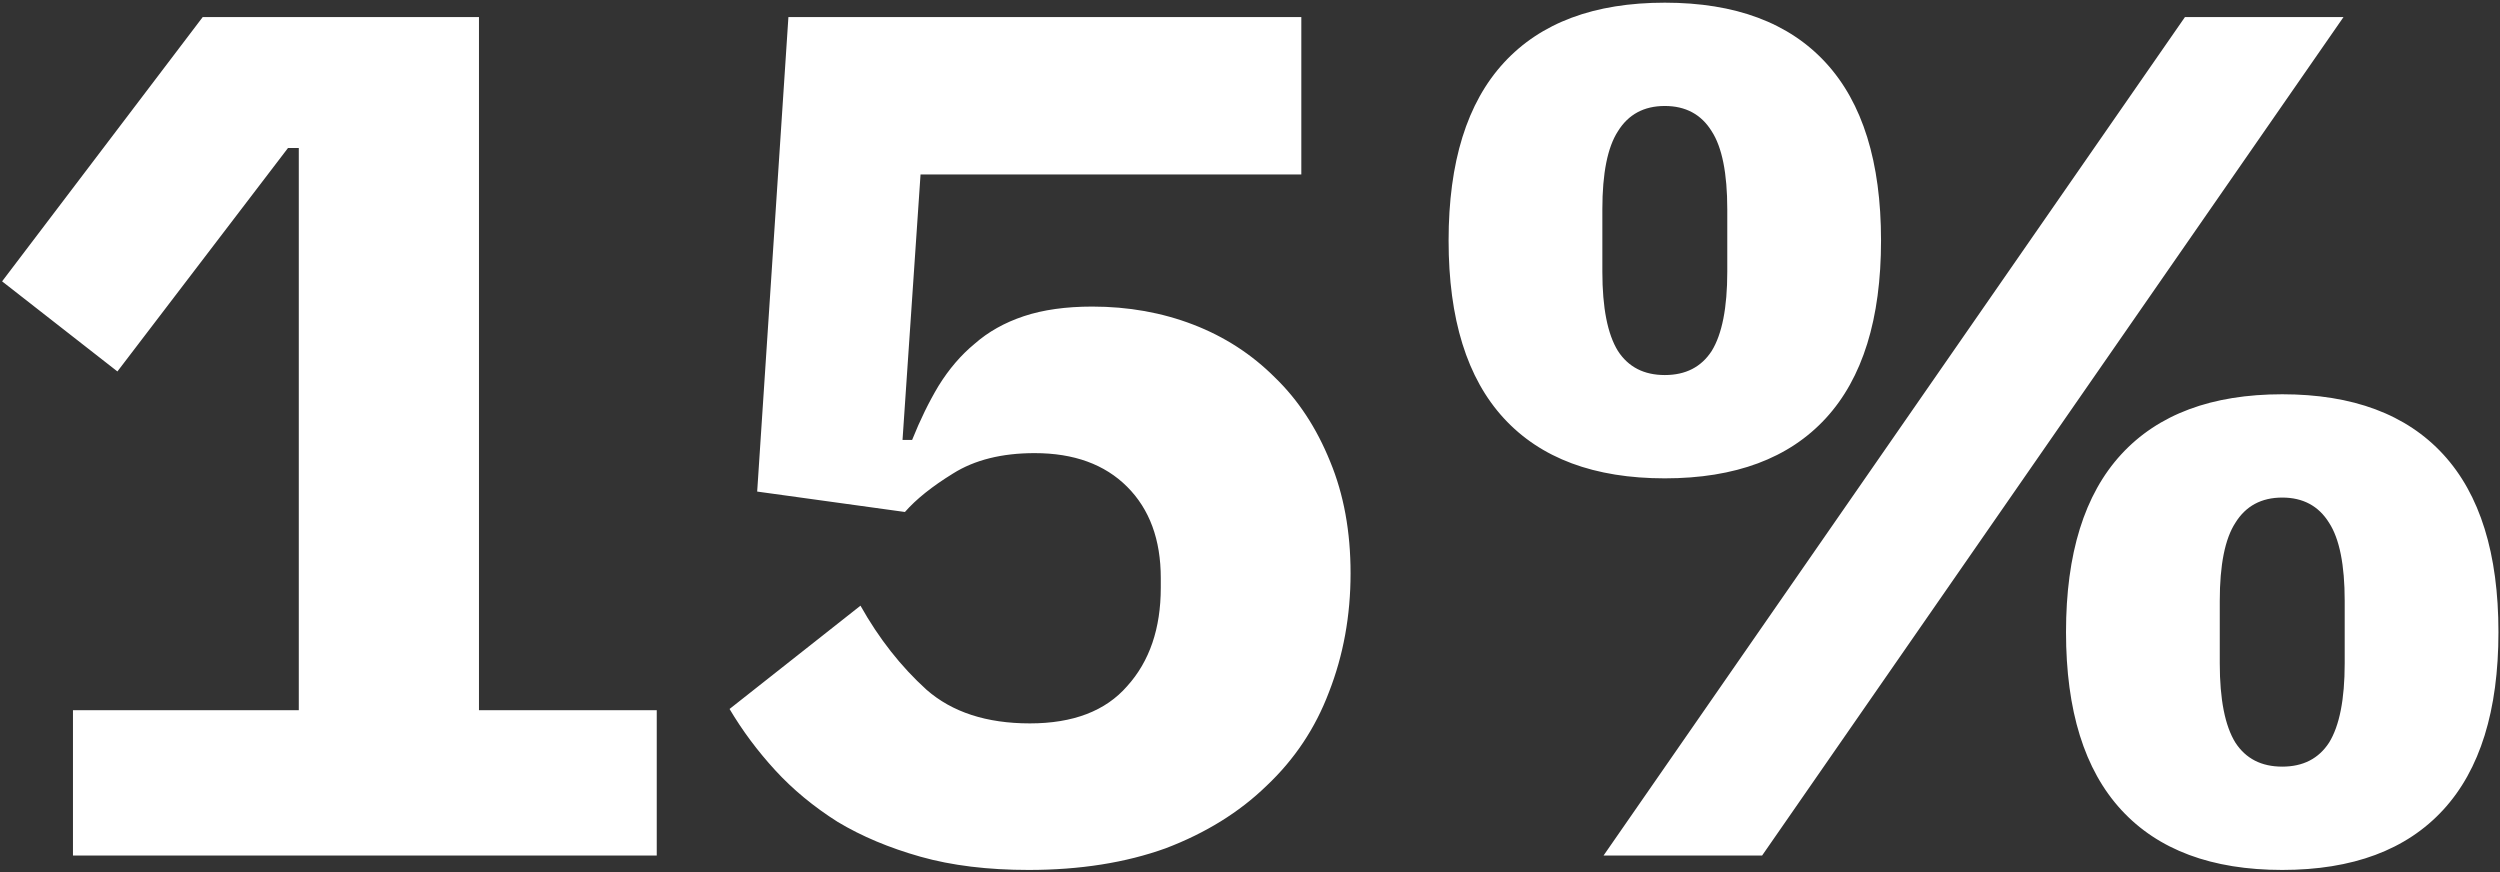 <?xml version="1.0" encoding="UTF-8"?> <svg xmlns="http://www.w3.org/2000/svg" width="751" height="262" viewBox="0 0 751 262" fill="none"><rect x="0" y="0" width="751" height="262" fill="#333333" stroke="none"/> <path d="M21.919 257V213.338H89.757V44.465H86.509L35.27 111.582L0.629 84.519L60.89 5.134H143.883V213.338H197.287V257H21.919ZM390.917 52.404H276.531L271.118 132.149H274.005C276.41 126.135 279.057 120.723 281.943 115.912C285.071 110.86 288.679 106.65 292.769 103.282C296.858 99.674 301.79 96.907 307.563 94.983C313.336 93.058 320.192 92.096 328.131 92.096C338.956 92.096 349.06 93.9 358.441 97.509C367.823 101.117 376.002 106.41 382.978 113.386C389.955 120.121 395.488 128.541 399.577 138.645C403.667 148.508 405.711 159.694 405.711 172.203C405.711 184.952 403.546 196.86 399.216 207.926C395.127 218.751 388.872 228.133 380.453 236.071C372.274 244.01 362.17 250.264 350.142 254.835C338.114 259.165 324.402 261.33 309.006 261.33C296.738 261.33 285.913 260.007 276.531 257.361C267.149 254.715 258.85 251.227 251.633 246.896C244.416 242.326 238.161 237.154 232.869 231.38C227.577 225.607 223.006 219.473 219.157 212.978L258.489 181.945C264.022 191.808 270.637 200.228 278.335 207.204C286.033 213.94 296.377 217.308 309.367 217.308C322.357 217.308 332.1 213.579 338.595 206.122C345.331 198.664 348.699 188.801 348.699 176.533V173.646C348.699 162.099 345.331 152.958 338.595 146.222C331.86 139.487 322.598 136.119 310.811 136.119C300.948 136.119 292.769 138.163 286.273 142.253C280.019 146.102 275.208 149.951 271.84 153.8L227.457 147.666L236.838 5.134H390.917V52.404ZM481.708 257L656.354 5.134H703.985L529.338 257H481.708ZM500.11 143.696C478.941 143.696 462.824 137.682 451.758 125.654C440.692 113.626 435.159 95.825 435.159 72.25C435.159 48.675 440.692 30.874 451.758 18.846C462.824 6.818 478.941 0.804 500.11 0.804C521.28 0.804 537.397 6.818 548.463 18.846C559.529 30.874 565.062 48.675 565.062 72.25C565.062 95.825 559.529 113.626 548.463 125.654C537.397 137.682 521.28 143.696 500.11 143.696ZM500.11 112.664C506.365 112.664 511.056 110.259 514.183 105.447C517.31 100.396 518.874 92.457 518.874 81.632V62.868C518.874 52.043 517.31 44.225 514.183 39.414C511.056 34.362 506.365 31.836 500.11 31.836C493.856 31.836 489.165 34.362 486.038 39.414C482.91 44.225 481.347 52.043 481.347 62.868V81.632C481.347 92.457 482.91 100.396 486.038 105.447C489.165 110.259 493.856 112.664 500.11 112.664ZM685.582 261.33C664.413 261.33 648.295 255.316 637.229 243.288C626.164 231.26 620.631 213.459 620.631 189.884C620.631 166.309 626.164 148.508 637.229 136.48C648.295 124.452 664.413 118.438 685.582 118.438C706.751 118.438 722.869 124.452 733.935 136.48C745 148.508 750.533 166.309 750.533 189.884C750.533 213.459 745 231.26 733.935 243.288C722.869 255.316 706.751 261.33 685.582 261.33ZM685.582 230.298C691.837 230.298 696.527 227.892 699.655 223.081C702.782 218.029 704.346 210.091 704.346 199.266V180.502C704.346 169.677 702.782 161.859 699.655 157.047C696.527 151.996 691.837 149.47 685.582 149.47C679.327 149.47 674.637 151.996 671.509 157.047C668.382 161.859 666.818 169.677 666.818 180.502V199.266C666.818 210.091 668.382 218.029 671.509 223.081C674.637 227.892 679.327 230.298 685.582 230.298Z" fill="white"></path> </svg> 